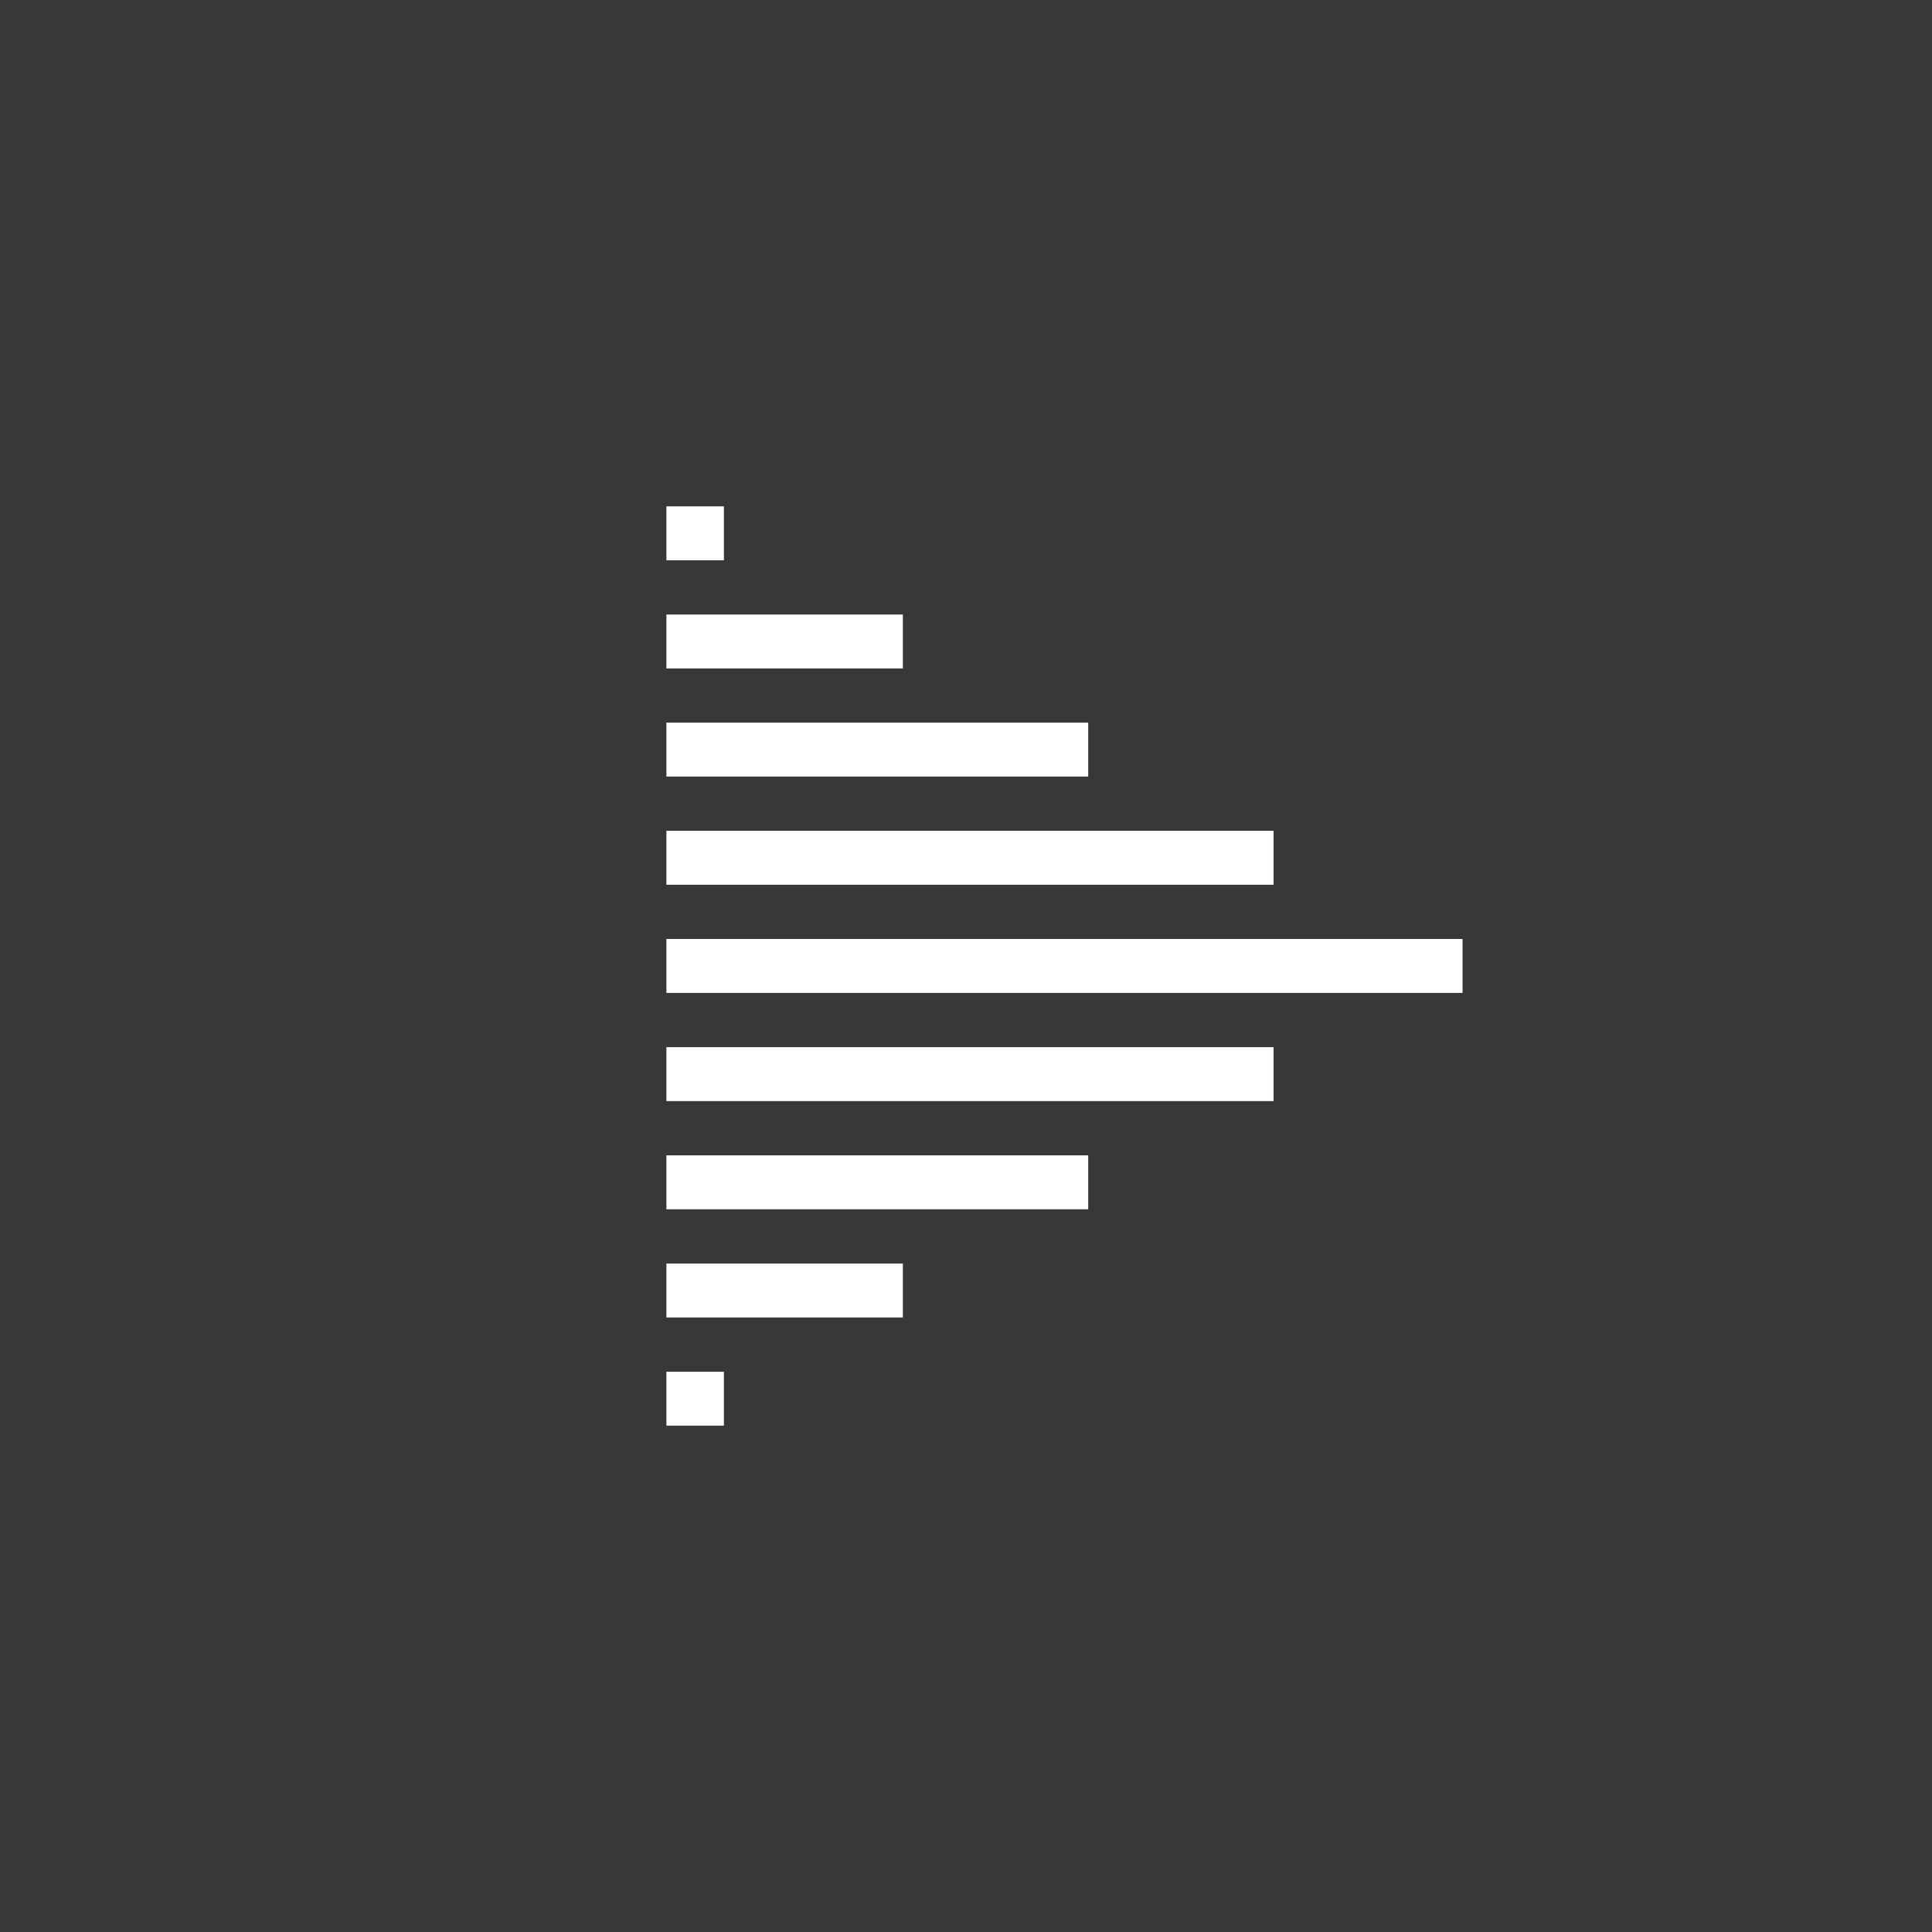 <?xml version="1.0" encoding="UTF-8"?>
<svg id="Layer_1" data-name="Layer 1" xmlns="http://www.w3.org/2000/svg" viewBox="0 0 196.27 196.27">
  <defs>
    <style>
      .cls-1 {
        fill: #fff;
      }

      .cls-2 {
        fill: #383838;
      }
    </style>
  </defs>
  <rect class="cls-2" width="196.27" height="196.27"/>
  <g>
    <rect class="cls-1" x="67.7" y="51.44" width="5.84" height="5.48"/>
    <rect class="cls-1" x="67.7" y="62.43" width="24.02" height="5.48"/>
    <rect class="cls-1" x="67.7" y="73.41" width="42.85" height="5.48"/>
    <rect class="cls-1" x="67.7" y="84.4" width="61.68" height="5.48"/>
    <rect class="cls-1" x="67.7" y="95.39" width="80.88" height="5.48"/>
    <rect class="cls-1" x="67.7" y="106.38" width="61.68" height="5.48"/>
    <rect class="cls-1" x="67.7" y="117.37" width="42.85" height="5.48"/>
    <rect class="cls-1" x="67.7" y="128.36" width="24.02" height="5.48"/>
    <rect class="cls-1" x="67.7" y="139.35" width="5.84" height="5.48"/>
  </g>
</svg>